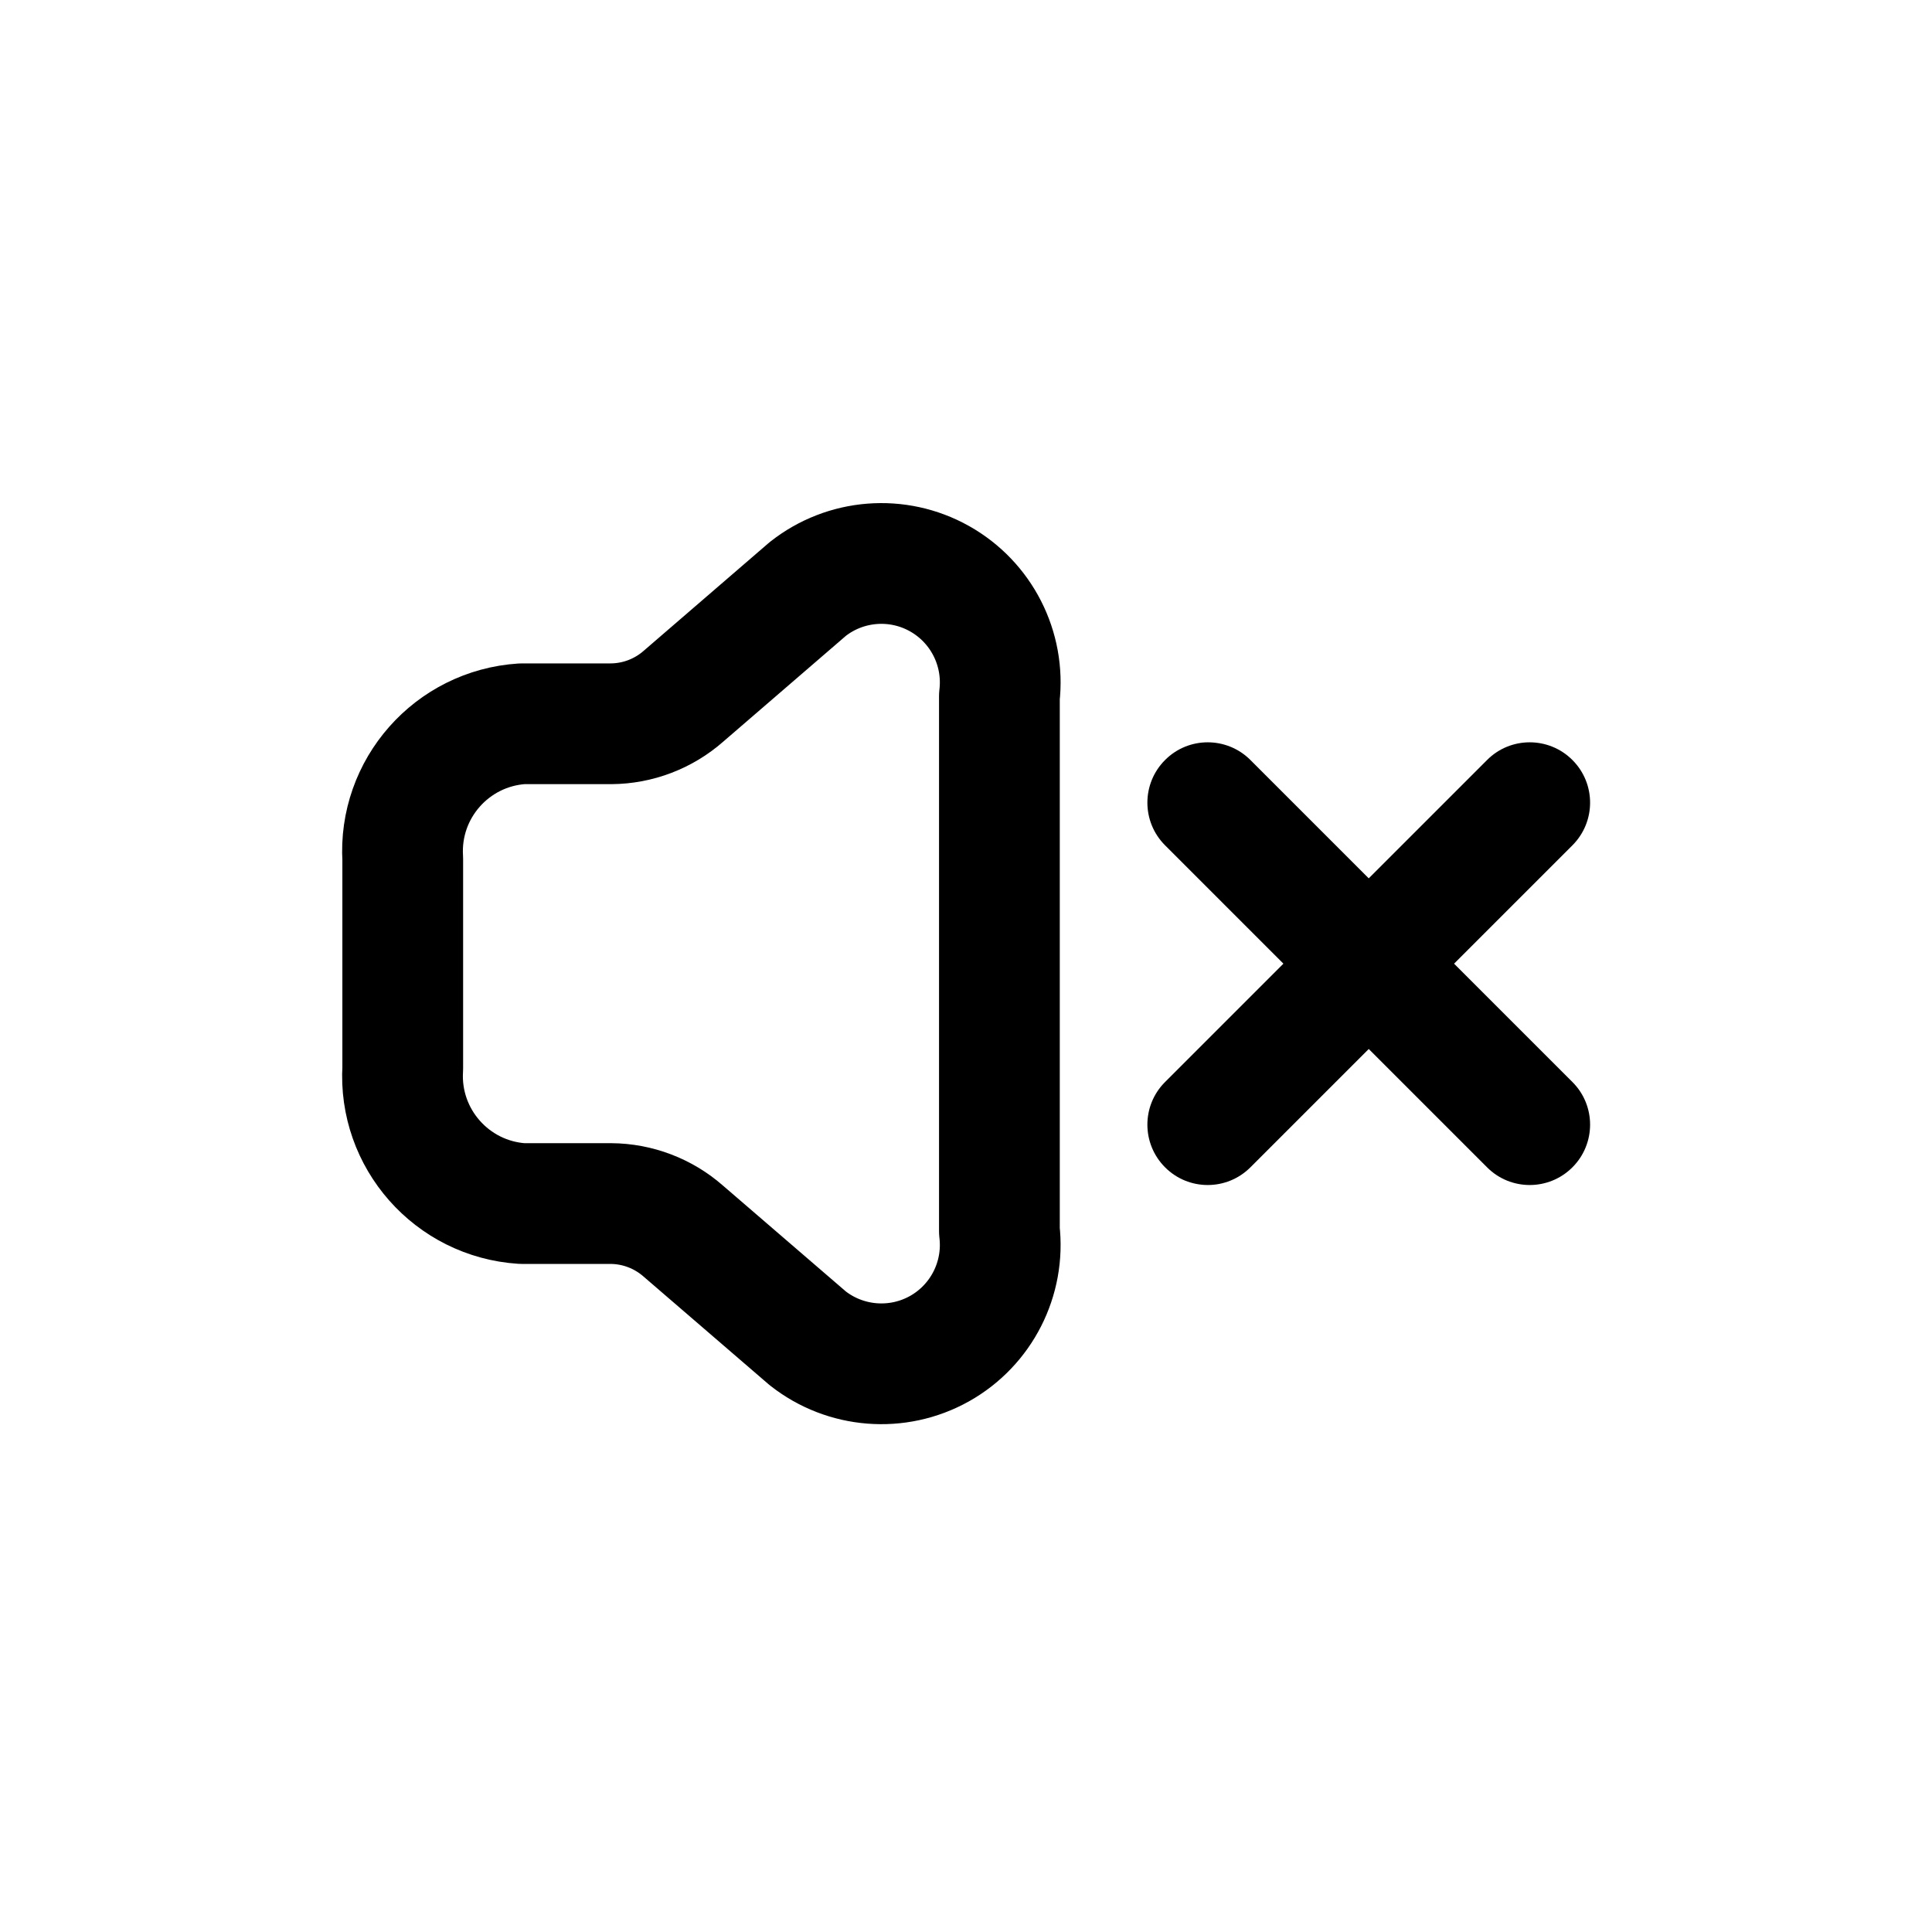 <?xml version="1.0" encoding="utf-8"?>
<svg width="800px" height="800px" viewBox="0 0 24 24" fill="none" xmlns="http://www.w3.org/2000/svg">
<path fill-rule="evenodd" clip-rule="evenodd" d="M6.485 14.951C5.613 14.894 4.95 14.143 5.003 13.271V10.671C4.95 9.798 5.613 9.048 6.485 8.991H7.591C7.922 8.989 8.242 8.867 8.491 8.648L10.034 7.317C10.503 6.947 11.149 6.896 11.67 7.188C12.191 7.48 12.485 8.057 12.415 8.65V15.292C12.485 15.885 12.191 16.462 11.67 16.754C11.149 17.045 10.503 16.994 10.034 16.625L8.489 15.294C8.24 15.075 7.92 14.953 7.589 14.951H6.485Z" stroke="#000000" stroke-width="1.5" stroke-linecap="round" stroke-linejoin="round"/>
<path d="M14.473 13.441C14.18 13.733 14.18 14.208 14.473 14.501C14.765 14.794 15.24 14.794 15.533 14.501L14.473 13.441ZM17.533 12.501C17.826 12.208 17.826 11.733 17.533 11.441C17.24 11.148 16.765 11.148 16.473 11.441L17.533 12.501ZM16.473 11.441C16.18 11.733 16.18 12.208 16.473 12.501C16.765 12.794 17.24 12.794 17.533 12.501L16.473 11.441ZM19.533 10.501C19.826 10.208 19.826 9.734 19.533 9.441C19.24 9.148 18.765 9.148 18.473 9.441L19.533 10.501ZM17.533 11.441C17.24 11.148 16.765 11.148 16.473 11.441C16.18 11.733 16.18 12.208 16.473 12.501L17.533 11.441ZM18.473 14.501C18.765 14.794 19.24 14.794 19.533 14.501C19.826 14.208 19.826 13.733 19.533 13.441L18.473 14.501ZM16.473 12.501C16.765 12.794 17.24 12.794 17.533 12.501C17.826 12.208 17.826 11.733 17.533 11.441L16.473 12.501ZM15.533 9.441C15.24 9.148 14.765 9.148 14.473 9.441C14.18 9.734 14.18 10.208 14.473 10.501L15.533 9.441ZM15.533 14.501L17.533 12.501L16.473 11.441L14.473 13.441L15.533 14.501ZM17.533 12.501L19.533 10.501L18.473 9.441L16.473 11.441L17.533 12.501ZM16.473 12.501L18.473 14.501L19.533 13.441L17.533 11.441L16.473 12.501ZM17.533 11.441L15.533 9.441L14.473 10.501L16.473 12.501L17.533 11.441Z" fill="#000000"/>
</svg>